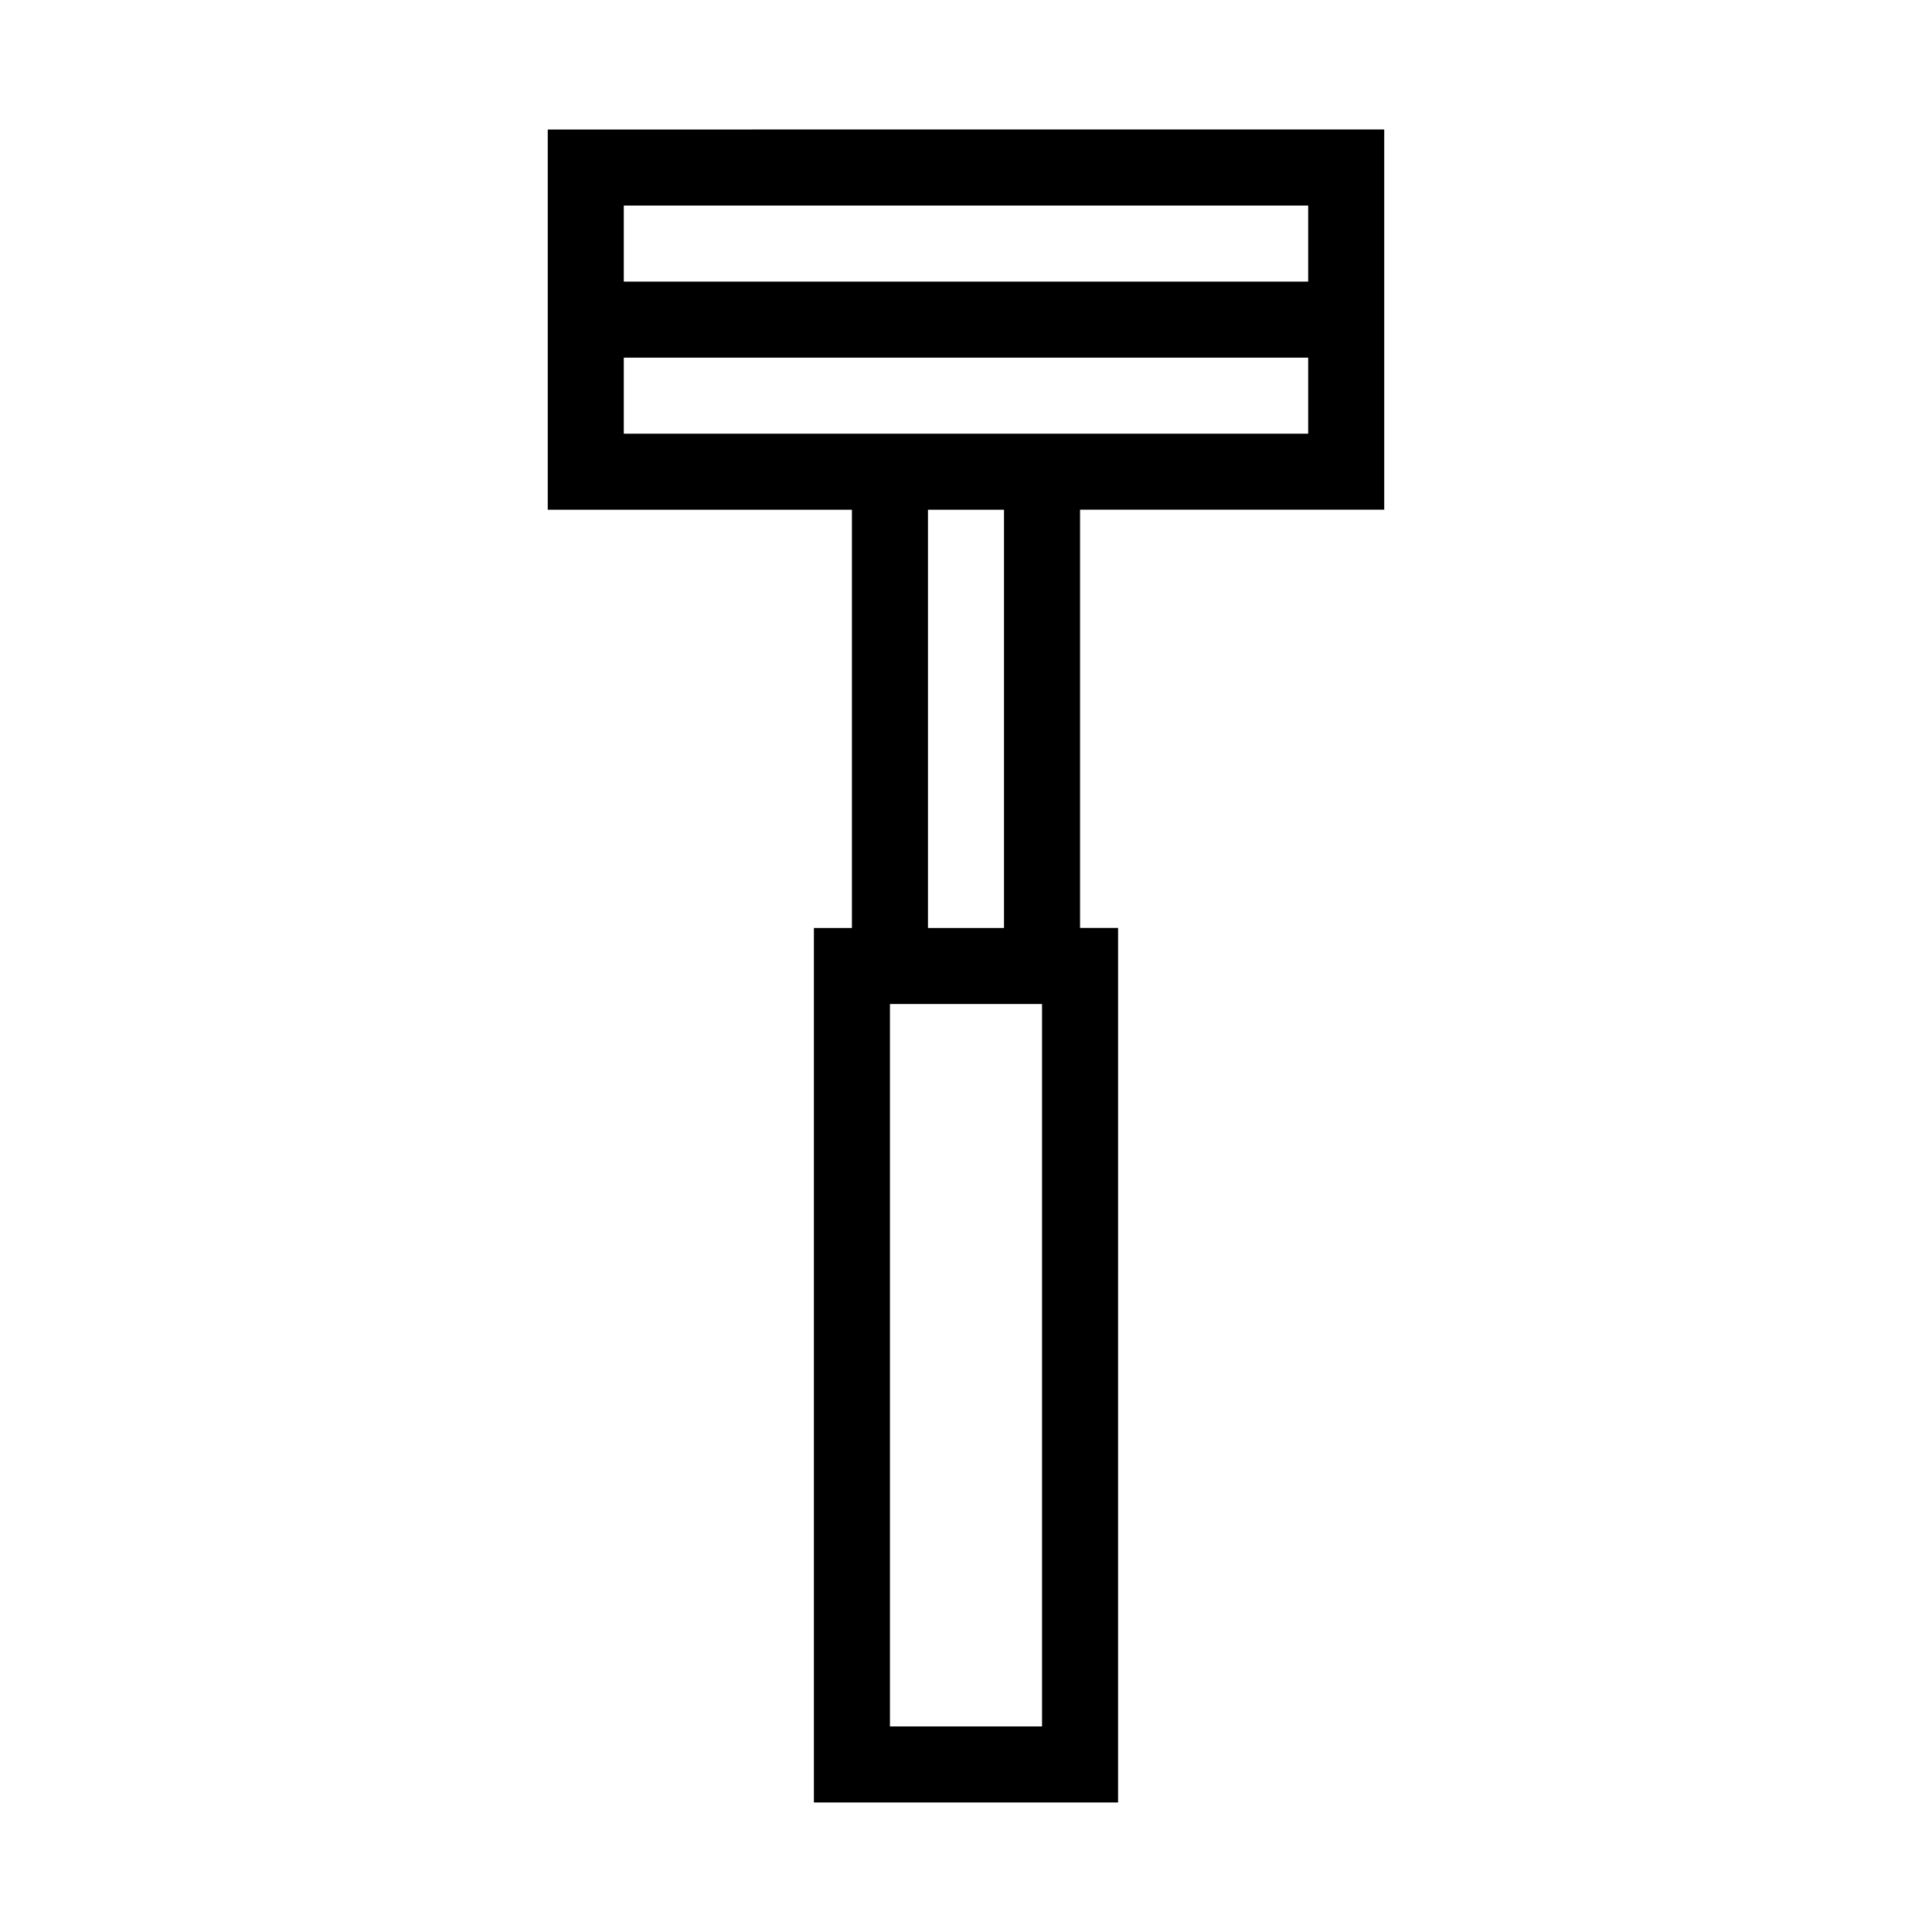 <?xml version="1.0" encoding="UTF-8"?>
<!-- Uploaded to: SVG Repo, www.svgrepo.com, Generator: SVG Repo Mixer Tools -->
<svg fill="#000000" width="800px" height="800px" version="1.1" viewBox="144 144 512 512" xmlns="http://www.w3.org/2000/svg">
 <path d="m289.16 178.32v100.76h80.609v110.84h-10.078v231.75h80.609l0.004-231.76h-10.078v-110.84h80.609v-100.76zm130.99 423.2h-40.305v-191.45h40.305zm-30.23-211.6v-110.84h20.152v110.84zm100.76-130.99h-181.37v-20.152h181.37zm-181.37-40.305v-20.152h181.37v20.152z"/>
</svg>